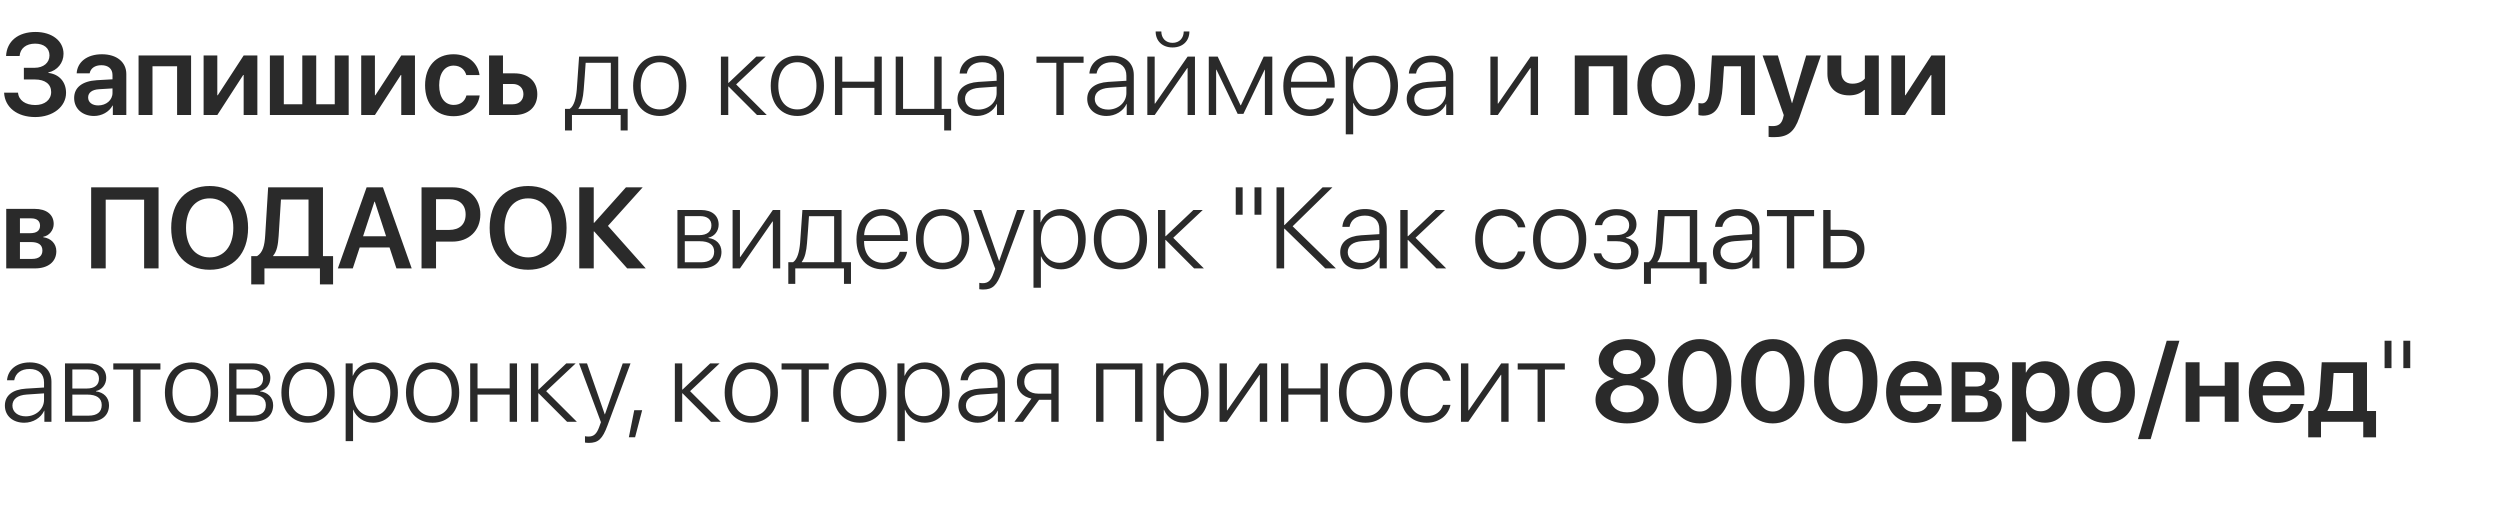 <?xml version="1.0" encoding="UTF-8"?> <svg xmlns="http://www.w3.org/2000/svg" width="326" height="67" viewBox="0 0 326 67" fill="none"><path d="M3.113 10.364V8.84H4.519C5.669 8.84 6.453 8.181 6.453 7.229C6.453 6.277 5.735 5.691 4.578 5.691C3.406 5.691 2.637 6.306 2.556 7.302H0.791C0.886 5.376 2.358 4.167 4.629 4.167C6.79 4.167 8.284 5.339 8.284 7.017C8.284 8.203 7.478 9.185 6.306 9.448V9.507C7.727 9.675 8.613 10.686 8.613 12.107C8.613 13.916 6.899 15.264 4.592 15.264C2.241 15.264 0.63 14.004 0.535 12.085H2.351C2.432 13.074 3.311 13.696 4.6 13.696C5.837 13.696 6.672 13.008 6.672 11.997C6.672 10.972 5.881 10.364 4.556 10.364H3.113ZM12.81 13.748C13.843 13.748 14.67 13.059 14.67 12.122V11.528L12.876 11.638C11.997 11.697 11.492 12.092 11.492 12.707C11.492 13.345 12.019 13.748 12.81 13.748ZM12.261 15.124C10.759 15.124 9.668 14.18 9.668 12.781C9.668 11.404 10.73 10.576 12.62 10.459L14.67 10.342V9.785C14.67 8.972 14.121 8.503 13.22 8.503C12.356 8.503 11.807 8.921 11.69 9.565H9.998C10.078 8.115 11.316 7.075 13.293 7.075C15.22 7.075 16.472 8.093 16.472 9.653V15H14.714V13.762H14.678C14.231 14.604 13.257 15.124 12.261 15.124ZM23.093 15V8.643H19.885V15H18.069V7.236H24.917V15H23.093ZM28.337 15H26.55V7.236H28.337V12.422H28.396L31.773 7.236H33.56V15H31.773V9.778H31.714L28.337 15ZM35.193 15V7.236H37.009V13.594H39.419V7.236H41.235V13.594H43.652V7.236H45.469V15H35.193ZM48.889 15H47.102V7.236H48.889V12.422H48.948L52.324 7.236H54.111V15H52.324V9.778H52.266L48.889 15ZM62.534 9.792H60.806C60.615 9.097 60.059 8.555 59.15 8.555C58.001 8.555 57.268 9.543 57.268 11.118C57.268 12.722 58.008 13.682 59.158 13.682C60.037 13.682 60.615 13.227 60.82 12.451H62.549C62.329 14.077 61.04 15.154 59.143 15.154C56.873 15.154 55.43 13.616 55.43 11.118C55.43 8.657 56.873 7.075 59.128 7.075C61.084 7.075 62.322 8.276 62.534 9.792ZM66.856 10.95H65.588V13.601H66.856C67.705 13.601 68.254 13.066 68.254 12.275C68.254 11.477 67.698 10.95 66.856 10.95ZM63.772 15V7.236H65.588V9.565H67.09C68.899 9.565 70.064 10.62 70.064 12.283C70.064 13.945 68.899 15 67.09 15H63.772ZM79.651 14.194V8.188H76.37C76.348 8.584 76.157 11.294 76.113 11.711C76.033 12.729 75.842 13.638 75.432 14.143V14.194H79.651ZM74.582 17.014H73.674V14.194H74.29C74.861 13.821 75.117 12.81 75.212 11.682C75.249 11.243 75.491 7.8 75.513 7.383H80.618V14.194H81.848V17.014H80.933V15H74.582V17.014ZM86.03 15.124C83.957 15.124 82.559 13.608 82.559 11.191C82.559 8.767 83.965 7.258 86.03 7.258C88.103 7.258 89.502 8.767 89.502 11.191C89.502 13.608 88.103 15.124 86.03 15.124ZM86.03 14.268C87.524 14.268 88.52 13.125 88.52 11.191C88.52 9.258 87.524 8.115 86.03 8.115C84.536 8.115 83.547 9.258 83.547 11.191C83.547 13.125 84.536 14.268 86.03 14.268ZM95.991 11.008L99.99 15H98.716L95.01 11.287H94.966V15H94.006V7.383H94.966V10.803H95.01L98.621 7.383H99.844L95.991 11.008ZM103.975 15.124C101.902 15.124 100.503 13.608 100.503 11.191C100.503 8.767 101.909 7.258 103.975 7.258C106.047 7.258 107.446 8.767 107.446 11.191C107.446 13.608 106.047 15.124 103.975 15.124ZM103.975 14.268C105.469 14.268 106.465 13.125 106.465 11.191C106.465 9.258 105.469 8.115 103.975 8.115C102.48 8.115 101.492 9.258 101.492 11.191C101.492 13.125 102.48 14.268 103.975 14.268ZM114.023 15V11.455H109.834V15H108.875V7.383H109.834V10.649H114.023V7.383H114.983V15H114.023ZM124.028 17.014H123.12V15H116.799V7.383H117.759V14.194H121.831V7.383H122.791V14.194H124.028V17.014ZM127.581 14.29C128.914 14.29 129.961 13.345 129.961 12.136V11.294L127.705 11.448C126.504 11.528 125.837 12.048 125.837 12.891C125.837 13.718 126.548 14.29 127.581 14.29ZM127.383 15.124C125.881 15.124 124.856 14.224 124.856 12.891C124.856 11.587 125.83 10.796 127.588 10.679L129.961 10.532V9.873C129.961 8.774 129.265 8.115 128.079 8.115C126.958 8.115 126.24 8.665 126.072 9.587H125.134C125.244 8.225 126.365 7.258 128.101 7.258C129.836 7.258 130.928 8.232 130.928 9.785V15H130.005V13.55H129.983C129.558 14.495 128.518 15.124 127.383 15.124ZM141.299 7.383V8.188H138.706V15H137.747V8.188H135.154V7.383H141.299ZM144.5 14.29C145.833 14.29 146.88 13.345 146.88 12.136V11.294L144.624 11.448C143.423 11.528 142.756 12.048 142.756 12.891C142.756 13.718 143.467 14.29 144.5 14.29ZM144.302 15.124C142.8 15.124 141.775 14.224 141.775 12.891C141.775 11.587 142.749 10.796 144.507 10.679L146.88 10.532V9.873C146.88 8.774 146.184 8.115 144.998 8.115C143.877 8.115 143.159 8.665 142.991 9.587H142.053C142.163 8.225 143.284 7.258 145.02 7.258C146.755 7.258 147.847 8.232 147.847 9.785V15H146.924V13.55H146.902C146.477 14.495 145.437 15.124 144.302 15.124ZM150.571 15H149.612V7.383H150.571V13.506H150.623L154.863 7.383H155.823V15H154.863V8.877H154.819L150.571 15ZM150.696 4.102H151.436C151.436 4.966 152 5.588 152.9 5.588C153.794 5.588 154.358 4.966 154.358 4.102H155.098C155.098 5.354 154.219 6.189 152.9 6.189C151.575 6.189 150.696 5.354 150.696 4.102ZM158.584 15H157.625V7.383H158.789L161.763 13.726H161.814L164.788 7.383H165.908V15H164.941V9.097H164.905L162.144 14.846H161.389L158.628 9.097H158.584V15ZM170.735 8.108C169.373 8.108 168.428 9.155 168.347 10.657H173.049C173.027 9.155 172.112 8.108 170.735 8.108ZM172.991 12.839H173.95C173.723 14.158 172.485 15.124 170.808 15.124C168.669 15.124 167.344 13.63 167.344 11.213C167.344 8.848 168.684 7.258 170.75 7.258C172.771 7.258 174.045 8.745 174.045 11.016V11.426H168.34V11.484C168.34 13.206 169.314 14.275 170.83 14.275C171.98 14.275 172.778 13.674 172.991 12.839ZM179.055 7.258C180.981 7.258 182.3 8.826 182.3 11.191C182.3 13.565 180.989 15.124 179.077 15.124C177.847 15.124 176.887 14.421 176.484 13.433H176.455V17.52H175.488V7.383H176.404V8.994H176.433C176.851 7.983 177.817 7.258 179.055 7.258ZM178.887 14.268C180.359 14.268 181.311 13.052 181.311 11.191C181.311 9.338 180.359 8.115 178.887 8.115C177.444 8.115 176.455 9.36 176.455 11.191C176.455 13.03 177.444 14.268 178.887 14.268ZM186.16 14.29C187.493 14.29 188.54 13.345 188.54 12.136V11.294L186.284 11.448C185.083 11.528 184.417 12.048 184.417 12.891C184.417 13.718 185.127 14.29 186.16 14.29ZM185.962 15.124C184.46 15.124 183.435 14.224 183.435 12.891C183.435 11.587 184.409 10.796 186.167 10.679L188.54 10.532V9.873C188.54 8.774 187.844 8.115 186.658 8.115C185.537 8.115 184.819 8.665 184.651 9.587H183.713C183.823 8.225 184.944 7.258 186.68 7.258C188.416 7.258 189.507 8.232 189.507 9.785V15H188.584V13.55H188.562C188.137 14.495 187.097 15.124 185.962 15.124ZM195.308 15H194.348V7.383H195.308V13.506H195.359L199.6 7.383H200.559V15H199.6V8.877H199.556L195.308 15ZM210.374 15V8.643H207.166V15H205.349V7.236H212.197V15H210.374ZM217.273 15.154C214.995 15.154 213.516 13.638 213.516 11.118C213.516 8.613 215.01 7.075 217.273 7.075C219.536 7.075 221.03 8.606 221.03 11.118C221.03 13.638 219.551 15.154 217.273 15.154ZM217.273 13.711C218.43 13.711 219.177 12.773 219.177 11.118C219.177 9.47 218.43 8.525 217.273 8.525C216.123 8.525 215.369 9.47 215.369 11.118C215.369 12.773 216.116 13.711 217.273 13.711ZM224.626 11.382C224.48 13.63 223.894 15.081 222.07 15.081C221.785 15.081 221.572 15.029 221.477 14.993V13.425C221.55 13.447 221.704 13.484 221.909 13.484C222.664 13.484 222.913 12.576 222.986 11.287L223.235 7.236H228.838V15H227.021V8.643H224.81L224.626 11.382ZM231.343 17.886C231.24 17.886 230.72 17.878 230.625 17.856V16.414C230.72 16.436 231.042 16.443 231.152 16.443C231.907 16.443 232.295 16.157 232.5 15.44C232.5 15.418 232.61 15.029 232.603 15.007L229.841 7.236H231.833L233.665 13.447H233.694L235.525 7.236H237.444L234.639 15.308C233.972 17.234 233.115 17.886 231.343 17.886ZM244.995 15H243.179V11.726H243.091C242.666 12.151 242.007 12.437 241.135 12.437C239.333 12.437 238.293 11.323 238.293 9.602V7.236H240.103V9.397C240.103 10.335 240.623 10.913 241.545 10.913C242.344 10.913 242.886 10.605 243.179 10.239V7.236H244.995V15ZM248.416 15H246.628V7.236H248.416V12.422H248.474L251.851 7.236H253.638V15H251.851V9.778H251.792L248.416 15ZM4.072 28.474H2.6V30.408H3.933C4.783 30.408 5.222 30.071 5.222 29.426C5.222 28.818 4.812 28.474 4.072 28.474ZM4.043 31.565H2.6V33.762H4.189C5.054 33.762 5.53 33.374 5.53 32.664C5.53 31.939 5.024 31.565 4.043 31.565ZM0.813 35V27.236H4.497C6.064 27.236 7.002 27.976 7.002 29.206C7.002 30.02 6.409 30.745 5.64 30.877V30.935C6.658 31.067 7.346 31.785 7.346 32.759C7.346 34.128 6.277 35 4.556 35H0.813ZM20.676 35H18.794V26.035H13.784V35H11.887V24.431H20.676V35ZM27.341 24.255C30.418 24.255 32.351 26.357 32.351 29.719C32.351 33.081 30.418 35.176 27.341 35.176C24.258 35.176 22.324 33.081 22.324 29.719C22.324 26.357 24.258 24.255 27.341 24.255ZM27.341 25.867C25.452 25.867 24.258 27.361 24.258 29.719C24.258 32.07 25.452 33.565 27.341 33.565C29.224 33.565 30.425 32.07 30.425 29.719C30.425 27.361 29.224 25.867 27.341 25.867ZM36.335 30.767C36.255 31.953 36.108 32.766 35.618 33.345V33.403H40.232V26.02H36.636L36.335 30.767ZM34.482 35V37.087H32.761V33.403H33.516C34.263 32.935 34.504 32.063 34.585 30.649L34.966 24.431H42.114V33.403H43.433V37.087H41.719V35H34.482ZM51.694 35L50.794 32.268H46.904L46.003 35H44.055L47.805 24.431H49.937L53.687 35H51.694ZM48.823 26.299L47.344 30.811H50.347L48.874 26.299H48.823ZM54.968 24.431H59.077C61.179 24.431 62.637 25.859 62.637 27.969C62.637 30.078 61.135 31.506 58.997 31.506H56.858V35H54.968V24.431ZM56.858 25.977V29.983H58.572C59.927 29.983 60.718 29.25 60.718 27.969C60.718 26.702 59.934 25.977 58.579 25.977H56.858ZM68.87 24.255C71.946 24.255 73.879 26.357 73.879 29.719C73.879 33.081 71.946 35.176 68.87 35.176C65.786 35.176 63.852 33.081 63.852 29.719C63.852 26.357 65.786 24.255 68.87 24.255ZM68.87 25.867C66.98 25.867 65.786 27.361 65.786 29.719C65.786 32.07 66.98 33.565 68.87 33.565C70.752 33.565 71.953 32.07 71.953 29.719C71.953 27.361 70.752 25.867 68.87 25.867ZM79.277 29.456L84.207 35H81.79L77.483 30.181H77.424V35H75.535V24.431H77.424V29.053H77.483L81.621 24.431H83.804L79.277 29.456ZM91.296 28.181H89.297V30.664H91.157C92.197 30.664 92.769 30.21 92.769 29.382C92.769 28.621 92.241 28.181 91.296 28.181ZM91.231 31.455H89.297V34.202H91.406C92.527 34.202 93.127 33.726 93.127 32.817C93.127 31.909 92.454 31.455 91.231 31.455ZM88.337 35V27.383H91.414C92.842 27.383 93.713 28.108 93.713 29.294C93.713 30.129 93.157 30.84 92.38 30.986V31.038C93.362 31.148 94.08 31.821 94.08 32.839C94.08 34.202 93.091 35 91.45 35H88.337ZM96.489 35H95.53V27.383H96.489V33.506H96.54L100.781 27.383H101.741V35H100.781V28.877H100.737L96.489 35ZM108.772 34.194V28.189H105.491C105.469 28.584 105.278 31.294 105.234 31.711C105.154 32.73 104.963 33.638 104.553 34.143V34.194H108.772ZM103.704 37.014H102.795V34.194H103.411C103.982 33.821 104.238 32.81 104.333 31.682C104.37 31.243 104.612 27.8 104.634 27.383H109.739V34.194H110.969V37.014H110.054V35H103.704V37.014ZM115.071 28.108C113.708 28.108 112.764 29.155 112.683 30.657H117.385C117.363 29.155 116.448 28.108 115.071 28.108ZM117.327 32.839H118.286C118.059 34.158 116.821 35.124 115.144 35.124C113.005 35.124 111.68 33.63 111.68 31.213C111.68 28.848 113.02 27.258 115.085 27.258C117.107 27.258 118.381 28.745 118.381 31.016V31.426H112.676V31.484C112.676 33.206 113.65 34.275 115.166 34.275C116.316 34.275 117.114 33.674 117.327 32.839ZM122.915 35.124C120.842 35.124 119.443 33.608 119.443 31.191C119.443 28.767 120.85 27.258 122.915 27.258C124.988 27.258 126.387 28.767 126.387 31.191C126.387 33.608 124.988 35.124 122.915 35.124ZM122.915 34.268C124.409 34.268 125.405 33.125 125.405 31.191C125.405 29.258 124.409 28.115 122.915 28.115C121.421 28.115 120.432 29.258 120.432 31.191C120.432 33.125 121.421 34.268 122.915 34.268ZM128.181 37.754C128.027 37.754 127.808 37.732 127.698 37.71V36.882C127.815 36.912 128.005 36.926 128.159 36.926C128.855 36.926 129.236 36.575 129.573 35.623L129.778 35.051L126.921 27.383H127.961L130.276 34.033H130.298L132.62 27.383H133.638L130.642 35.461C129.976 37.256 129.434 37.754 128.181 37.754ZM138.333 27.258C140.259 27.258 141.577 28.826 141.577 31.191C141.577 33.565 140.266 35.124 138.354 35.124C137.124 35.124 136.165 34.421 135.762 33.433H135.732V37.52H134.766V27.383H135.681V28.994H135.71C136.128 27.983 137.095 27.258 138.333 27.258ZM138.164 34.268C139.636 34.268 140.588 33.052 140.588 31.191C140.588 29.338 139.636 28.115 138.164 28.115C136.721 28.115 135.732 29.36 135.732 31.191C135.732 33.03 136.721 34.268 138.164 34.268ZM146.104 35.124C144.031 35.124 142.632 33.608 142.632 31.191C142.632 28.767 144.038 27.258 146.104 27.258C148.176 27.258 149.575 28.767 149.575 31.191C149.575 33.608 148.176 35.124 146.104 35.124ZM146.104 34.268C147.598 34.268 148.594 33.125 148.594 31.191C148.594 29.258 147.598 28.115 146.104 28.115C144.609 28.115 143.621 29.258 143.621 31.191C143.621 33.125 144.609 34.268 146.104 34.268ZM152.988 31.008L156.987 35H155.713L152.007 31.287H151.963V35H151.003V27.383H151.963V30.803H152.007L155.618 27.383H156.841L152.988 31.008ZM162.041 28.005H161.14V24.431H162.041V28.005ZM164.487 28.005H163.586V24.431H164.487V28.005ZM168.56 29.507L174.207 35H172.815L167.505 29.814H167.454V35H166.458V24.431H167.454V29.346H167.505L172.463 24.431H173.745L168.56 29.507ZM177.488 34.29C178.821 34.29 179.868 33.345 179.868 32.136V31.294L177.612 31.448C176.411 31.528 175.745 32.048 175.745 32.891C175.745 33.718 176.455 34.29 177.488 34.29ZM177.29 35.124C175.789 35.124 174.763 34.224 174.763 32.891C174.763 31.587 175.737 30.796 177.495 30.679L179.868 30.532V29.873C179.868 28.774 179.172 28.115 177.986 28.115C176.865 28.115 176.147 28.665 175.979 29.587H175.042C175.151 28.225 176.272 27.258 178.008 27.258C179.744 27.258 180.835 28.232 180.835 29.785V35H179.912V33.55H179.89C179.465 34.495 178.425 35.124 177.29 35.124ZM184.585 31.008L188.584 35H187.31L183.604 31.287H183.56V35H182.6V27.383H183.56V30.803H183.604L187.214 27.383H188.438L184.585 31.008ZM198.911 29.646H197.952C197.703 28.789 196.956 28.115 195.798 28.115C194.312 28.115 193.352 29.331 193.352 31.191C193.352 33.081 194.319 34.268 195.813 34.268C196.912 34.268 197.681 33.696 197.944 32.795H198.911C198.64 34.165 197.446 35.124 195.806 35.124C193.718 35.124 192.363 33.608 192.363 31.191C192.363 28.811 193.718 27.258 195.798 27.258C197.527 27.258 198.655 28.35 198.911 29.646ZM203.379 35.124C201.306 35.124 199.907 33.608 199.907 31.191C199.907 28.767 201.313 27.258 203.379 27.258C205.452 27.258 206.851 28.767 206.851 31.191C206.851 33.608 205.452 35.124 203.379 35.124ZM203.379 34.268C204.873 34.268 205.869 33.125 205.869 31.191C205.869 29.258 204.873 28.115 203.379 28.115C201.885 28.115 200.896 29.258 200.896 31.191C200.896 33.125 201.885 34.268 203.379 34.268ZM210.791 35.132C209.128 35.132 207.986 34.297 207.817 33.037H208.792C208.967 33.799 209.67 34.319 210.791 34.319C211.985 34.319 212.703 33.74 212.703 32.869C212.703 31.902 212.007 31.455 210.762 31.455H209.583V30.657H210.762C211.853 30.657 212.446 30.188 212.446 29.36C212.446 28.606 211.882 28.079 210.813 28.079C209.744 28.079 209.062 28.606 208.916 29.353H207.971C208.154 28.123 209.18 27.266 210.806 27.266C212.461 27.266 213.398 28.071 213.398 29.294C213.398 30.122 212.827 30.803 212.021 30.979V31.03C213.018 31.213 213.662 31.843 213.662 32.817C213.662 34.238 212.512 35.132 210.791 35.132ZM220.349 34.194V28.189H217.068C217.046 28.584 216.855 31.294 216.812 31.711C216.731 32.73 216.541 33.638 216.13 34.143V34.194H220.349ZM215.281 37.014H214.373V34.194H214.988C215.559 33.821 215.815 32.81 215.911 31.682C215.947 31.243 216.189 27.8 216.211 27.383H221.316V34.194H222.546V37.014H221.631V35H215.281V37.014ZM226.091 34.29C227.424 34.29 228.472 33.345 228.472 32.136V31.294L226.216 31.448C225.015 31.528 224.348 32.048 224.348 32.891C224.348 33.718 225.059 34.29 226.091 34.29ZM225.894 35.124C224.392 35.124 223.367 34.224 223.367 32.891C223.367 31.587 224.341 30.796 226.099 30.679L228.472 30.532V29.873C228.472 28.774 227.776 28.115 226.589 28.115C225.469 28.115 224.751 28.665 224.583 29.587H223.645C223.755 28.225 224.875 27.258 226.611 27.258C228.347 27.258 229.438 28.232 229.438 29.785V35H228.516V33.55H228.494C228.069 34.495 227.029 35.124 225.894 35.124ZM236.558 27.383V28.189H233.965V35H233.005V28.189H230.413V27.383H236.558ZM240.352 30.774H238.711V34.194H240.352C241.458 34.194 242.168 33.513 242.168 32.48C242.168 31.448 241.45 30.774 240.352 30.774ZM237.751 35V27.383H238.711V29.968H240.366C242.043 29.968 243.127 30.935 243.127 32.48C243.127 34.026 242.043 35 240.366 35H237.751ZM3.362 54.29C4.695 54.29 5.742 53.345 5.742 52.136V51.294L3.486 51.448C2.285 51.528 1.619 52.048 1.619 52.891C1.619 53.718 2.329 54.29 3.362 54.29ZM3.164 55.124C1.663 55.124 0.637 54.224 0.637 52.891C0.637 51.587 1.611 50.796 3.369 50.679L5.742 50.532V49.873C5.742 48.774 5.046 48.115 3.86 48.115C2.739 48.115 2.021 48.665 1.853 49.587H0.916C1.025 48.225 2.146 47.258 3.882 47.258C5.618 47.258 6.709 48.232 6.709 49.785V55H5.786V53.55H5.764C5.339 54.495 4.299 55.124 3.164 55.124ZM11.433 48.181H9.434V50.664H11.294C12.334 50.664 12.905 50.21 12.905 49.382C12.905 48.621 12.378 48.181 11.433 48.181ZM11.367 51.455H9.434V54.202H11.543C12.664 54.202 13.264 53.726 13.264 52.817C13.264 51.909 12.59 51.455 11.367 51.455ZM8.474 55V47.383H11.55C12.979 47.383 13.85 48.108 13.85 49.294C13.85 50.129 13.293 50.84 12.517 50.986V51.038C13.498 51.148 14.216 51.821 14.216 52.839C14.216 54.202 13.227 55 11.587 55H8.474ZM20.918 47.383V48.188H18.325V55H17.366V48.188H14.773V47.383H20.918ZM24.976 55.124C22.903 55.124 21.504 53.608 21.504 51.191C21.504 48.767 22.91 47.258 24.976 47.258C27.048 47.258 28.447 48.767 28.447 51.191C28.447 53.608 27.048 55.124 24.976 55.124ZM24.976 54.268C26.47 54.268 27.466 53.125 27.466 51.191C27.466 49.258 26.47 48.115 24.976 48.115C23.481 48.115 22.493 49.258 22.493 51.191C22.493 53.125 23.481 54.268 24.976 54.268ZM32.834 48.181H30.835V50.664H32.695C33.735 50.664 34.307 50.21 34.307 49.382C34.307 48.621 33.779 48.181 32.834 48.181ZM32.769 51.455H30.835V54.202H32.944C34.065 54.202 34.666 53.726 34.666 52.817C34.666 51.909 33.992 51.455 32.769 51.455ZM29.875 55V47.383H32.952C34.38 47.383 35.252 48.108 35.252 49.294C35.252 50.129 34.695 50.84 33.919 50.986V51.038C34.9 51.148 35.618 51.821 35.618 52.839C35.618 54.202 34.629 55 32.988 55H29.875ZM40.166 55.124C38.093 55.124 36.694 53.608 36.694 51.191C36.694 48.767 38.101 47.258 40.166 47.258C42.239 47.258 43.638 48.767 43.638 51.191C43.638 53.608 42.239 55.124 40.166 55.124ZM40.166 54.268C41.66 54.268 42.656 53.125 42.656 51.191C42.656 49.258 41.66 48.115 40.166 48.115C38.672 48.115 37.683 49.258 37.683 51.191C37.683 53.125 38.672 54.268 40.166 54.268ZM48.64 47.258C50.566 47.258 51.885 48.826 51.885 51.191C51.885 53.565 50.574 55.124 48.662 55.124C47.432 55.124 46.472 54.421 46.069 53.433H46.04V57.52H45.073V47.383H45.989V48.994H46.018C46.435 47.983 47.402 47.258 48.64 47.258ZM48.472 54.268C49.944 54.268 50.896 53.052 50.896 51.191C50.896 49.338 49.944 48.115 48.472 48.115C47.029 48.115 46.04 49.36 46.04 51.191C46.04 53.03 47.029 54.268 48.472 54.268ZM56.411 55.124C54.338 55.124 52.94 53.608 52.94 51.191C52.94 48.767 54.346 47.258 56.411 47.258C58.484 47.258 59.883 48.767 59.883 51.191C59.883 53.608 58.484 55.124 56.411 55.124ZM56.411 54.268C57.905 54.268 58.901 53.125 58.901 51.191C58.901 49.258 57.905 48.115 56.411 48.115C54.917 48.115 53.928 49.258 53.928 51.191C53.928 53.125 54.917 54.268 56.411 54.268ZM66.46 55V51.455H62.27V55H61.311V47.383H62.27V50.649H66.46V47.383H67.419V55H66.46ZM71.221 51.008L75.22 55H73.945L70.239 51.287H70.195V55H69.236V47.383H70.195V50.803H70.239L73.85 47.383H75.073L71.221 51.008ZM76.765 57.754C76.611 57.754 76.392 57.732 76.282 57.71V56.882C76.399 56.912 76.589 56.926 76.743 56.926C77.439 56.926 77.82 56.575 78.157 55.623L78.362 55.051L75.505 47.383H76.545L78.86 54.033H78.882L81.204 47.383H82.222L79.226 55.461C78.56 57.256 78.018 57.754 76.765 57.754ZM82.815 57.022H82.002L82.705 53.491H83.738L82.815 57.022ZM89.985 51.008L93.984 55H92.71L89.004 51.287H88.96V55H88.001V47.383H88.96V50.803H89.004L92.615 47.383H93.838L89.985 51.008ZM97.969 55.124C95.896 55.124 94.497 53.608 94.497 51.191C94.497 48.767 95.903 47.258 97.969 47.258C100.042 47.258 101.44 48.767 101.44 51.191C101.44 53.608 100.042 55.124 97.969 55.124ZM97.969 54.268C99.463 54.268 100.459 53.125 100.459 51.191C100.459 49.258 99.463 48.115 97.969 48.115C96.475 48.115 95.486 49.258 95.486 51.191C95.486 53.125 96.475 54.268 97.969 54.268ZM108.062 47.383V48.188H105.469V55H104.509V48.188H101.917V47.383H108.062ZM112.119 55.124C110.046 55.124 108.647 53.608 108.647 51.191C108.647 48.767 110.054 47.258 112.119 47.258C114.192 47.258 115.591 48.767 115.591 51.191C115.591 53.608 114.192 55.124 112.119 55.124ZM112.119 54.268C113.613 54.268 114.609 53.125 114.609 51.191C114.609 49.258 113.613 48.115 112.119 48.115C110.625 48.115 109.636 49.258 109.636 51.191C109.636 53.125 110.625 54.268 112.119 54.268ZM120.593 47.258C122.52 47.258 123.838 48.826 123.838 51.191C123.838 53.565 122.527 55.124 120.615 55.124C119.385 55.124 118.425 54.421 118.022 53.433H117.993V57.52H117.026V47.383H117.942V48.994H117.971C118.389 47.983 119.355 47.258 120.593 47.258ZM120.425 54.268C121.897 54.268 122.849 53.052 122.849 51.191C122.849 49.338 121.897 48.115 120.425 48.115C118.982 48.115 117.993 49.36 117.993 51.191C117.993 53.03 118.982 54.268 120.425 54.268ZM127.698 54.29C129.031 54.29 130.078 53.345 130.078 52.136V51.294L127.822 51.448C126.621 51.528 125.955 52.048 125.955 52.891C125.955 53.718 126.665 54.29 127.698 54.29ZM127.5 55.124C125.999 55.124 124.973 54.224 124.973 52.891C124.973 51.587 125.947 50.796 127.705 50.679L130.078 50.532V49.873C130.078 48.774 129.382 48.115 128.196 48.115C127.075 48.115 126.357 48.665 126.189 49.587H125.251C125.361 48.225 126.482 47.258 128.218 47.258C129.954 47.258 131.045 48.232 131.045 49.785V55H130.122V53.55H130.1C129.675 54.495 128.635 55.124 127.5 55.124ZM135.381 51.331H137.087V48.188H135.381C134.275 48.188 133.564 48.804 133.564 49.8C133.564 50.708 134.282 51.331 135.381 51.331ZM137.087 55V52.136H135.491L133.403 55H132.283L134.502 51.975C133.323 51.733 132.605 50.935 132.605 49.815C132.605 48.313 133.689 47.383 135.374 47.383H138.047V55H137.087ZM148.015 55V48.188H143.892V55H142.932V47.383H148.975V55H148.015ZM154.358 47.258C156.284 47.258 157.603 48.826 157.603 51.191C157.603 53.565 156.292 55.124 154.38 55.124C153.149 55.124 152.19 54.421 151.787 53.433H151.758V57.52H150.791V47.383H151.707V48.994H151.736C152.153 47.983 153.12 47.258 154.358 47.258ZM154.189 54.268C155.662 54.268 156.614 53.052 156.614 51.191C156.614 49.338 155.662 48.115 154.189 48.115C152.747 48.115 151.758 49.36 151.758 51.191C151.758 53.03 152.747 54.268 154.189 54.268ZM159.99 55H159.031V47.383H159.99V53.506H160.042L164.282 47.383H165.242V55H164.282V48.877H164.238L159.99 55ZM172.192 55V51.455H168.003V55H167.043V47.383H168.003V50.649H172.192V47.383H173.152V55H172.192ZM178.066 55.124C175.994 55.124 174.595 53.608 174.595 51.191C174.595 48.767 176.001 47.258 178.066 47.258C180.139 47.258 181.538 48.767 181.538 51.191C181.538 53.608 180.139 55.124 178.066 55.124ZM178.066 54.268C179.561 54.268 180.557 53.125 180.557 51.191C180.557 49.258 179.561 48.115 178.066 48.115C176.572 48.115 175.583 49.258 175.583 51.191C175.583 53.125 176.572 54.268 178.066 54.268ZM189.141 49.646H188.181C187.932 48.789 187.185 48.115 186.028 48.115C184.541 48.115 183.582 49.331 183.582 51.191C183.582 53.081 184.548 54.268 186.042 54.268C187.141 54.268 187.91 53.696 188.174 52.795H189.141C188.87 54.165 187.676 55.124 186.035 55.124C183.948 55.124 182.593 53.608 182.593 51.191C182.593 48.811 183.948 47.258 186.028 47.258C187.756 47.258 188.884 48.35 189.141 49.646ZM191.47 55H190.51V47.383H191.47V53.506H191.521L195.762 47.383H196.721V55H195.762V48.877H195.718L191.47 55ZM204.053 47.383V48.188H201.46V55H200.5V48.188H197.908V47.383H204.053ZM212.168 55.212C209.722 55.212 208.052 53.945 208.052 52.144C208.052 50.774 209.019 49.697 210.454 49.426V49.39C209.253 49.082 208.469 48.152 208.469 47.002C208.469 45.398 210.015 44.219 212.168 44.219C214.329 44.219 215.859 45.391 215.859 47.009C215.859 48.145 215.083 49.067 213.882 49.39V49.426C215.317 49.705 216.292 50.781 216.292 52.144C216.292 53.953 214.6 55.212 212.168 55.212ZM212.168 53.77C213.435 53.77 214.329 53.023 214.329 52.004C214.329 50.972 213.435 50.232 212.168 50.232C210.901 50.232 210.007 50.979 210.007 52.004C210.007 53.023 210.901 53.77 212.168 53.77ZM212.168 48.789C213.23 48.789 213.992 48.13 213.992 47.222C213.992 46.306 213.237 45.647 212.168 45.647C211.091 45.647 210.337 46.306 210.337 47.222C210.337 48.13 211.091 48.789 212.168 48.789ZM221.653 55.212C219.06 55.212 217.515 53.096 217.515 49.705C217.515 46.328 219.075 44.219 221.653 44.219C224.224 44.219 225.776 46.313 225.776 49.697C225.776 53.081 224.238 55.212 221.653 55.212ZM221.653 53.667C223.052 53.667 223.865 52.195 223.865 49.705C223.865 47.236 223.037 45.764 221.653 45.764C220.261 45.764 219.419 47.251 219.419 49.697C219.419 52.188 220.247 53.667 221.653 53.667ZM231.174 55.212C228.582 55.212 227.036 53.096 227.036 49.705C227.036 46.328 228.596 44.219 231.174 44.219C233.745 44.219 235.298 46.313 235.298 49.697C235.298 53.081 233.76 55.212 231.174 55.212ZM231.174 53.667C232.573 53.667 233.386 52.195 233.386 49.705C233.386 47.236 232.559 45.764 231.174 45.764C229.783 45.764 228.94 47.251 228.94 49.697C228.94 52.188 229.768 53.667 231.174 53.667ZM240.696 55.212C238.103 55.212 236.558 53.096 236.558 49.705C236.558 46.328 238.118 44.219 240.696 44.219C243.267 44.219 244.819 46.313 244.819 49.697C244.819 53.081 243.281 55.212 240.696 55.212ZM240.696 53.667C242.095 53.667 242.908 52.195 242.908 49.705C242.908 47.236 242.08 45.764 240.696 45.764C239.304 45.764 238.462 47.251 238.462 49.697C238.462 52.188 239.29 53.667 240.696 53.667ZM249.617 48.489C248.591 48.489 247.852 49.273 247.778 50.356H251.404C251.367 49.258 250.664 48.489 249.617 48.489ZM251.411 52.678H253.118C252.883 54.143 251.521 55.154 249.683 55.154C247.354 55.154 245.947 53.623 245.947 51.148C245.947 48.694 247.368 47.075 249.609 47.075C251.814 47.075 253.191 48.606 253.191 50.964V51.558H247.764V51.667C247.764 52.913 248.525 53.748 249.719 53.748C250.569 53.748 251.213 53.323 251.411 52.678ZM257.754 48.474H256.282V50.408H257.615C258.464 50.408 258.904 50.071 258.904 49.426C258.904 48.818 258.494 48.474 257.754 48.474ZM257.725 51.565H256.282V53.762H257.871C258.735 53.762 259.211 53.374 259.211 52.664C259.211 51.938 258.706 51.565 257.725 51.565ZM254.495 55V47.236H258.179C259.746 47.236 260.684 47.976 260.684 49.206C260.684 50.02 260.09 50.745 259.321 50.877V50.935C260.339 51.067 261.028 51.785 261.028 52.759C261.028 54.128 259.958 55 258.237 55H254.495ZM266.646 47.105C268.616 47.105 269.868 48.635 269.868 51.118C269.868 53.594 268.623 55.124 266.675 55.124C265.547 55.124 264.668 54.583 264.243 53.711H264.207V57.556H262.383V47.236H264.163V48.577H264.199C264.639 47.676 265.518 47.105 266.646 47.105ZM266.089 53.63C267.268 53.63 268 52.656 268 51.118C268 49.587 267.268 48.606 266.089 48.606C264.954 48.606 264.199 49.609 264.192 51.118C264.199 52.642 264.954 53.63 266.089 53.63ZM274.636 55.154C272.358 55.154 270.879 53.638 270.879 51.118C270.879 48.613 272.373 47.075 274.636 47.075C276.899 47.075 278.394 48.606 278.394 51.118C278.394 53.638 276.914 55.154 274.636 55.154ZM274.636 53.711C275.793 53.711 276.541 52.773 276.541 51.118C276.541 49.47 275.793 48.525 274.636 48.525C273.486 48.525 272.732 49.47 272.732 51.118C272.732 52.773 273.479 53.711 274.636 53.711ZM280.444 57.263H278.789L282.539 44.431H284.194L280.444 57.263ZM290.105 55V51.704H286.824V55H285.007V47.236H286.824V50.298H290.105V47.236H291.921V55H290.105ZM296.917 48.489C295.891 48.489 295.151 49.273 295.078 50.356H298.704C298.667 49.258 297.964 48.489 296.917 48.489ZM298.711 52.678H300.417C300.183 54.143 298.821 55.154 296.982 55.154C294.653 55.154 293.247 53.623 293.247 51.148C293.247 48.694 294.668 47.075 296.909 47.075C299.114 47.075 300.491 48.606 300.491 50.964V51.558H295.063V51.667C295.063 52.913 295.825 53.748 297.019 53.748C297.869 53.748 298.513 53.323 298.711 52.678ZM306.841 53.594V48.635H304.307L304.109 51.382C304.05 52.261 303.875 53.023 303.516 53.535V53.594H306.841ZM302.659 57.029H300.989V53.594H301.604C302.175 53.257 302.41 52.334 302.483 51.287L302.754 47.236H308.657V53.594H309.836V57.029H308.167V55H302.659V57.029ZM311.851 48.005H310.95V44.431H311.851V48.005ZM314.297 48.005H313.396V44.431H314.297V48.005Z" fill="#2A2A2A"></path></svg> 